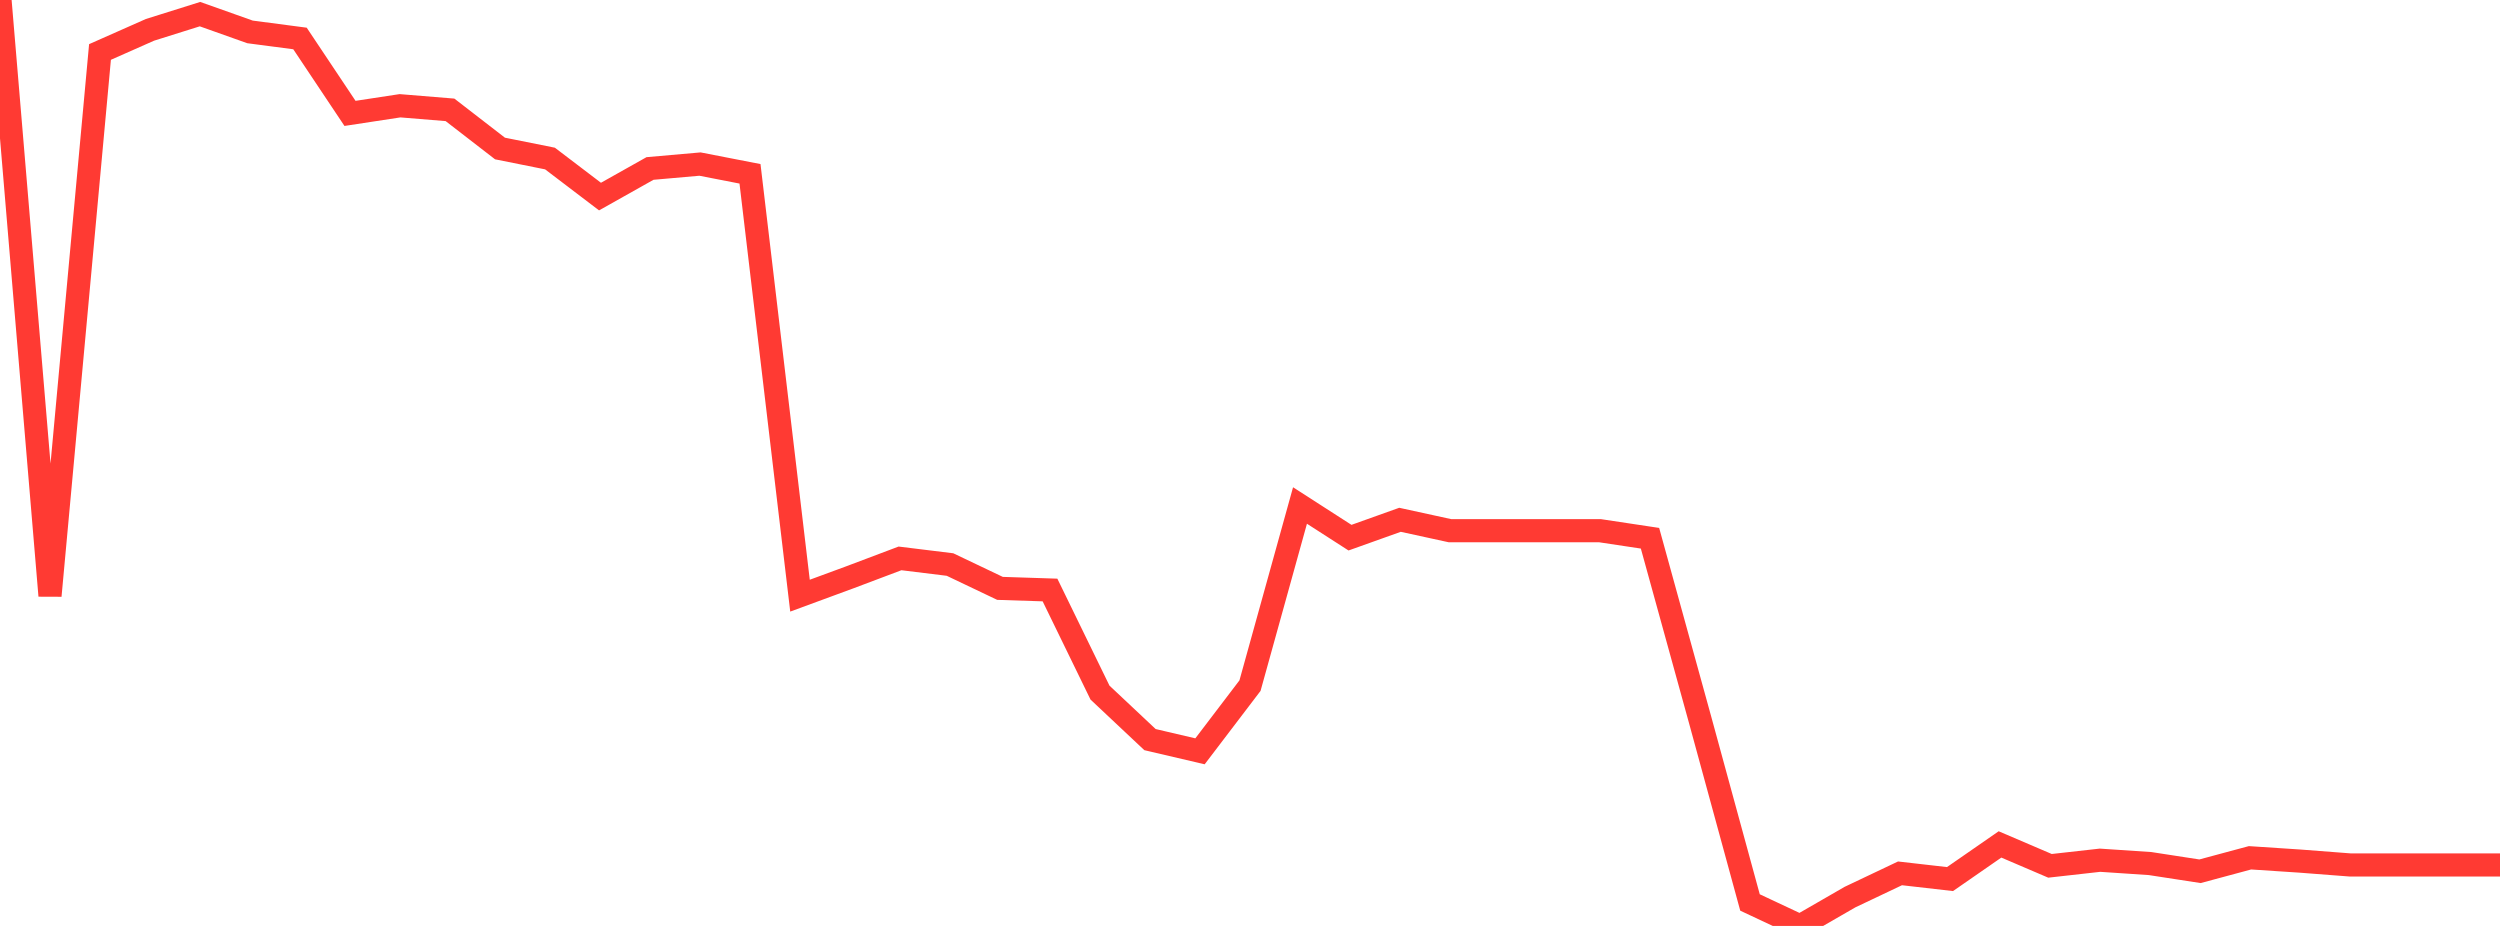 <?xml version="1.0" standalone="no"?>
<!DOCTYPE svg PUBLIC "-//W3C//DTD SVG 1.1//EN" "http://www.w3.org/Graphics/SVG/1.1/DTD/svg11.dtd">

<svg width="135" height="50" viewBox="0 0 135 50" preserveAspectRatio="none" 
  xmlns="http://www.w3.org/2000/svg"
  xmlns:xlink="http://www.w3.org/1999/xlink">


<polyline points="0.0, 0.0 2.7, 32.169 5.4, 2.807 8.1, 1.611 10.8, 0.763 13.5, 1.723 16.2, 2.078 18.9, 6.123 21.6, 5.711 24.3, 5.932 27.0, 8.019 29.7, 8.561 32.4, 10.615 35.1, 9.098 37.8, 8.86 40.5, 9.386 43.2, 32.166 45.9, 31.172 48.6, 30.153 51.3, 30.485 54.0, 31.772 56.7, 31.86 59.4, 37.401 62.1, 39.939 64.8, 40.571 67.5, 37.024 70.2, 27.297 72.9, 29.034 75.6, 28.069 78.3, 28.658 81.0, 28.658 83.7, 28.658 86.4, 28.658 89.1, 29.065 91.8, 38.849 94.5, 48.733 97.2, 50.0 99.9, 48.443 102.6, 47.161 105.3, 47.47 108.0, 45.599 110.7, 46.755 113.4, 46.452 116.1, 46.632 118.8, 47.048 121.5, 46.321 124.2, 46.499 126.9, 46.707 129.6, 46.707 132.3, 46.707 135.0, 46.707" fill="none" stroke="#ff3a33" stroke-width="1.25"/>

</svg>